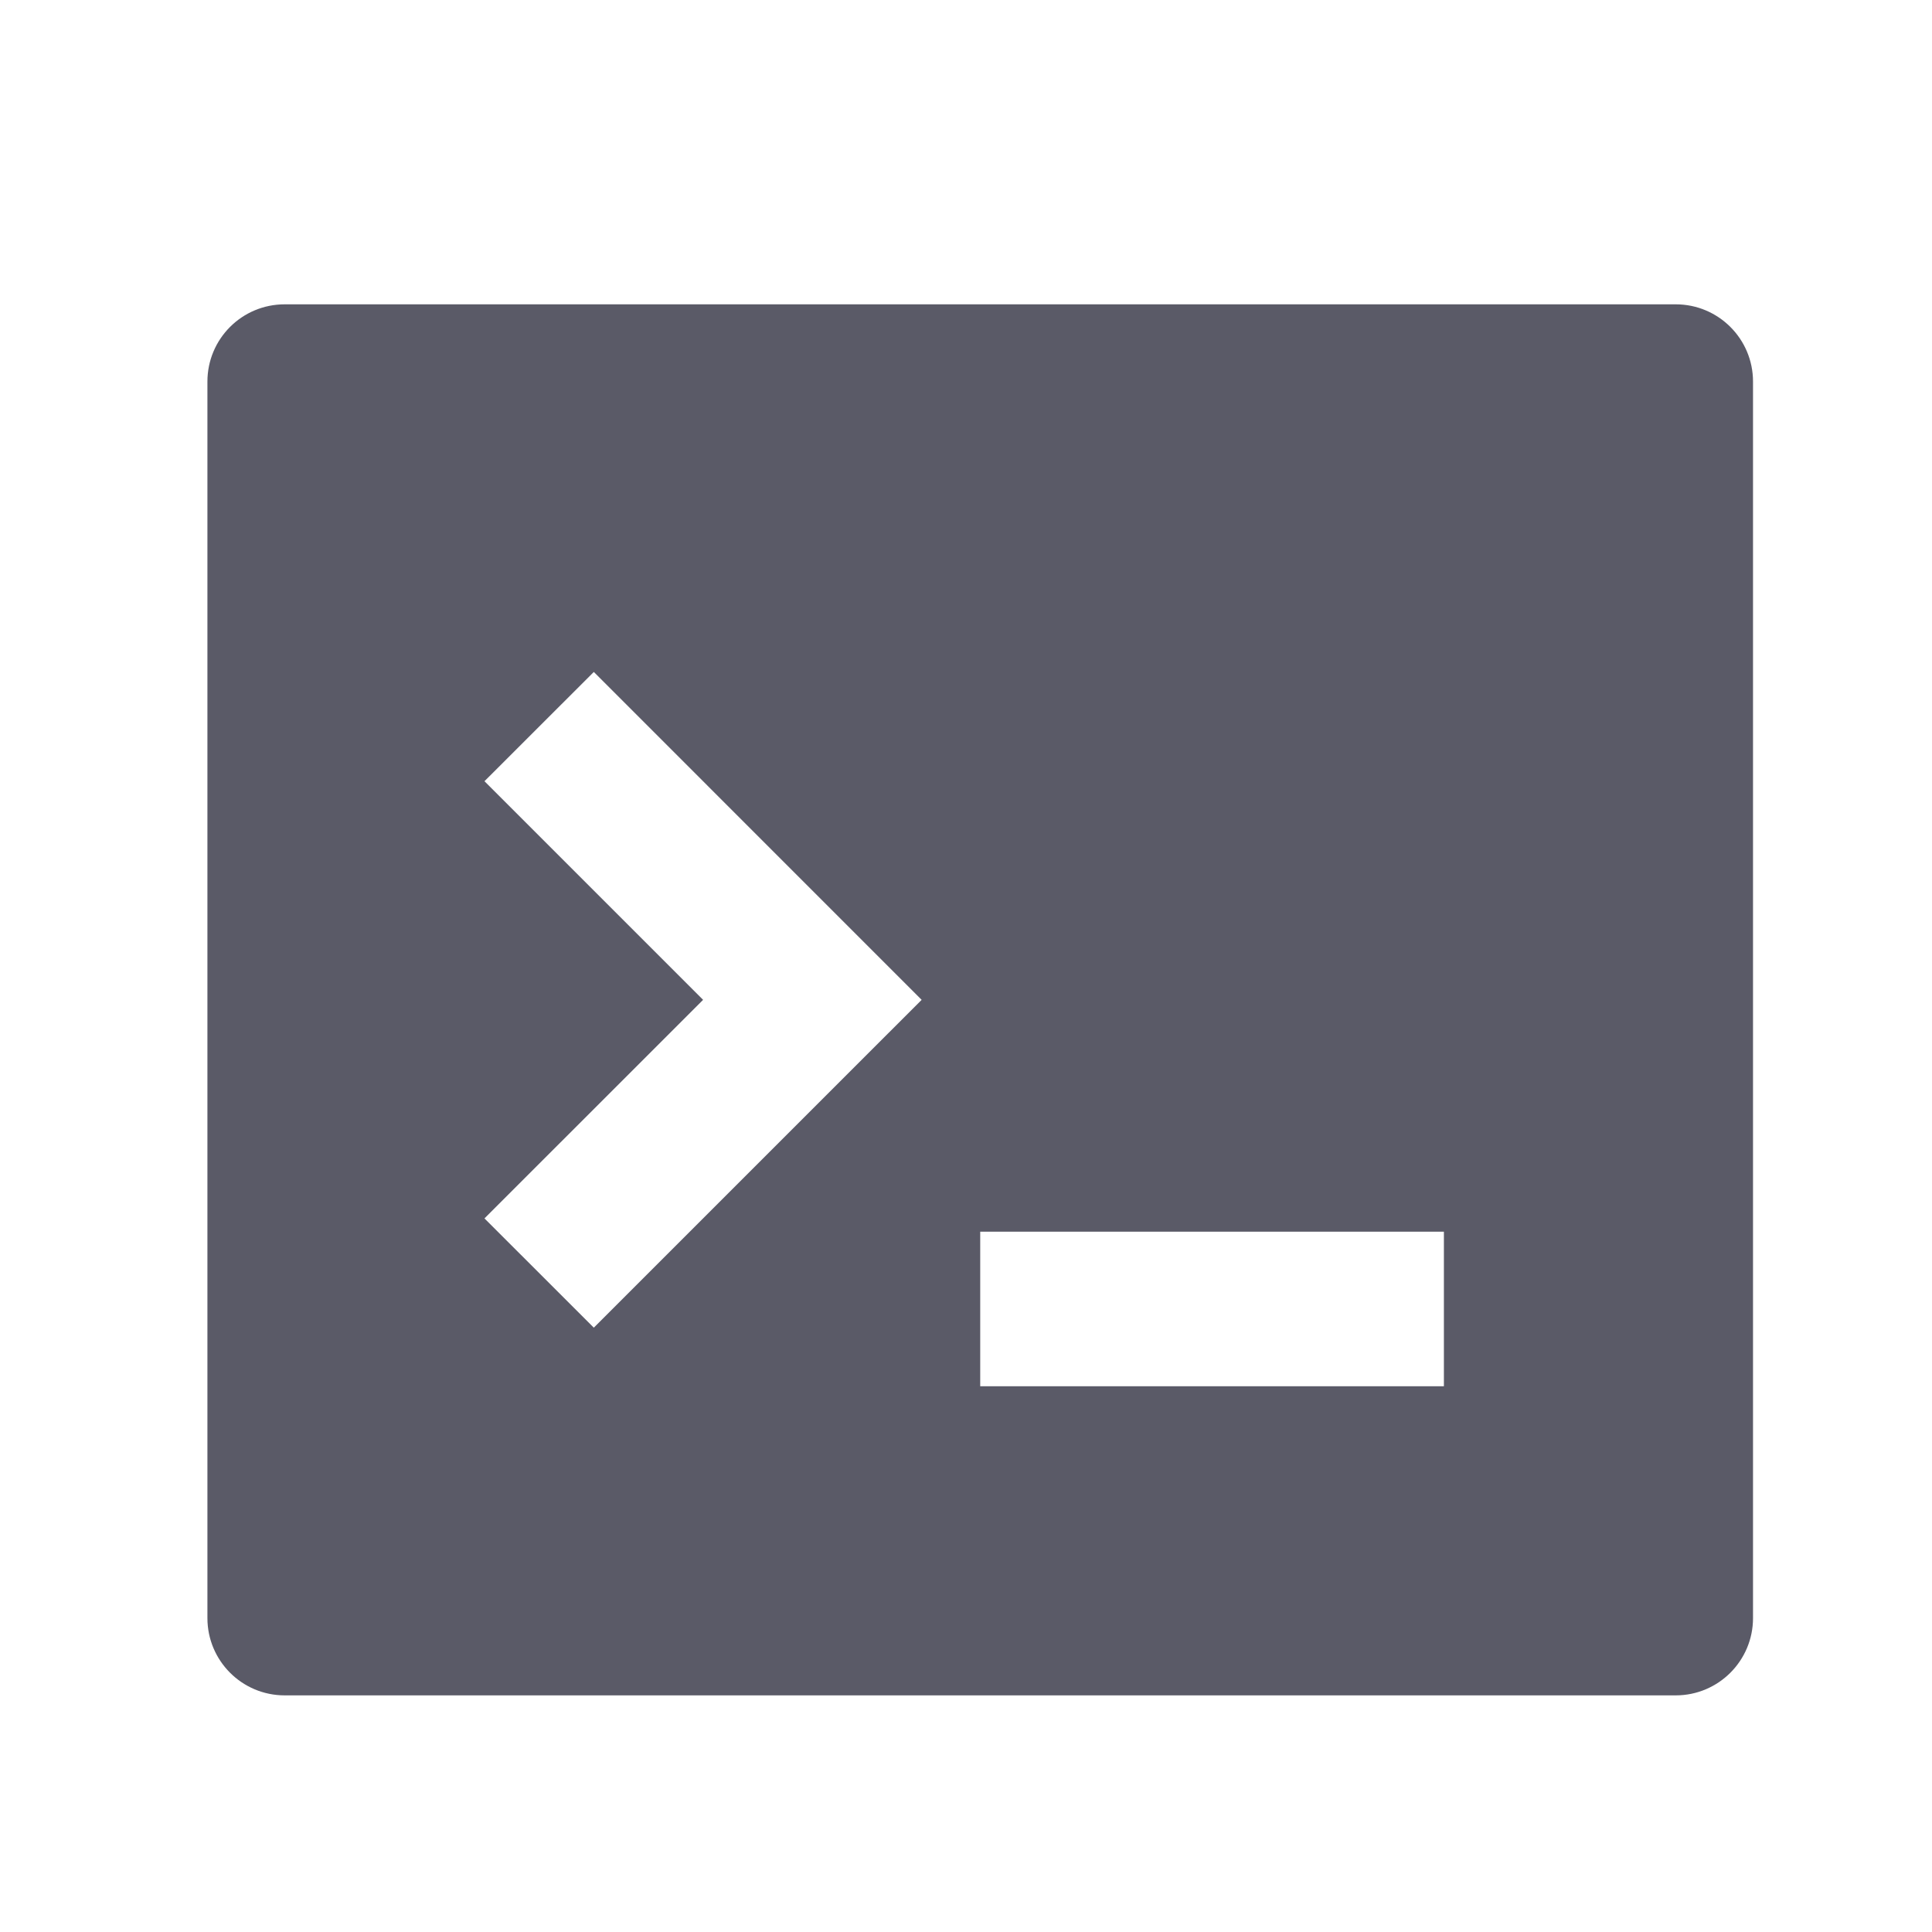 <svg width="25" height="25" viewBox="0 0 25 25" fill="none" xmlns="http://www.w3.org/2000/svg">
<path d="M3.684 3.938H21.684C22.236 3.938 22.684 4.385 22.684 4.938V20.938C22.684 21.49 22.236 21.938 21.684 21.938H3.684C3.131 21.938 2.684 21.49 2.684 20.938V4.938C2.684 4.385 3.131 3.938 3.684 3.938ZM12.684 15.938V17.938H18.684V15.938H12.684ZM9.098 12.938L6.269 15.766L7.684 17.18L11.926 12.938L7.684 8.695L6.269 10.109L9.098 12.938Z" fill="#5A5A67"/>
</svg>
